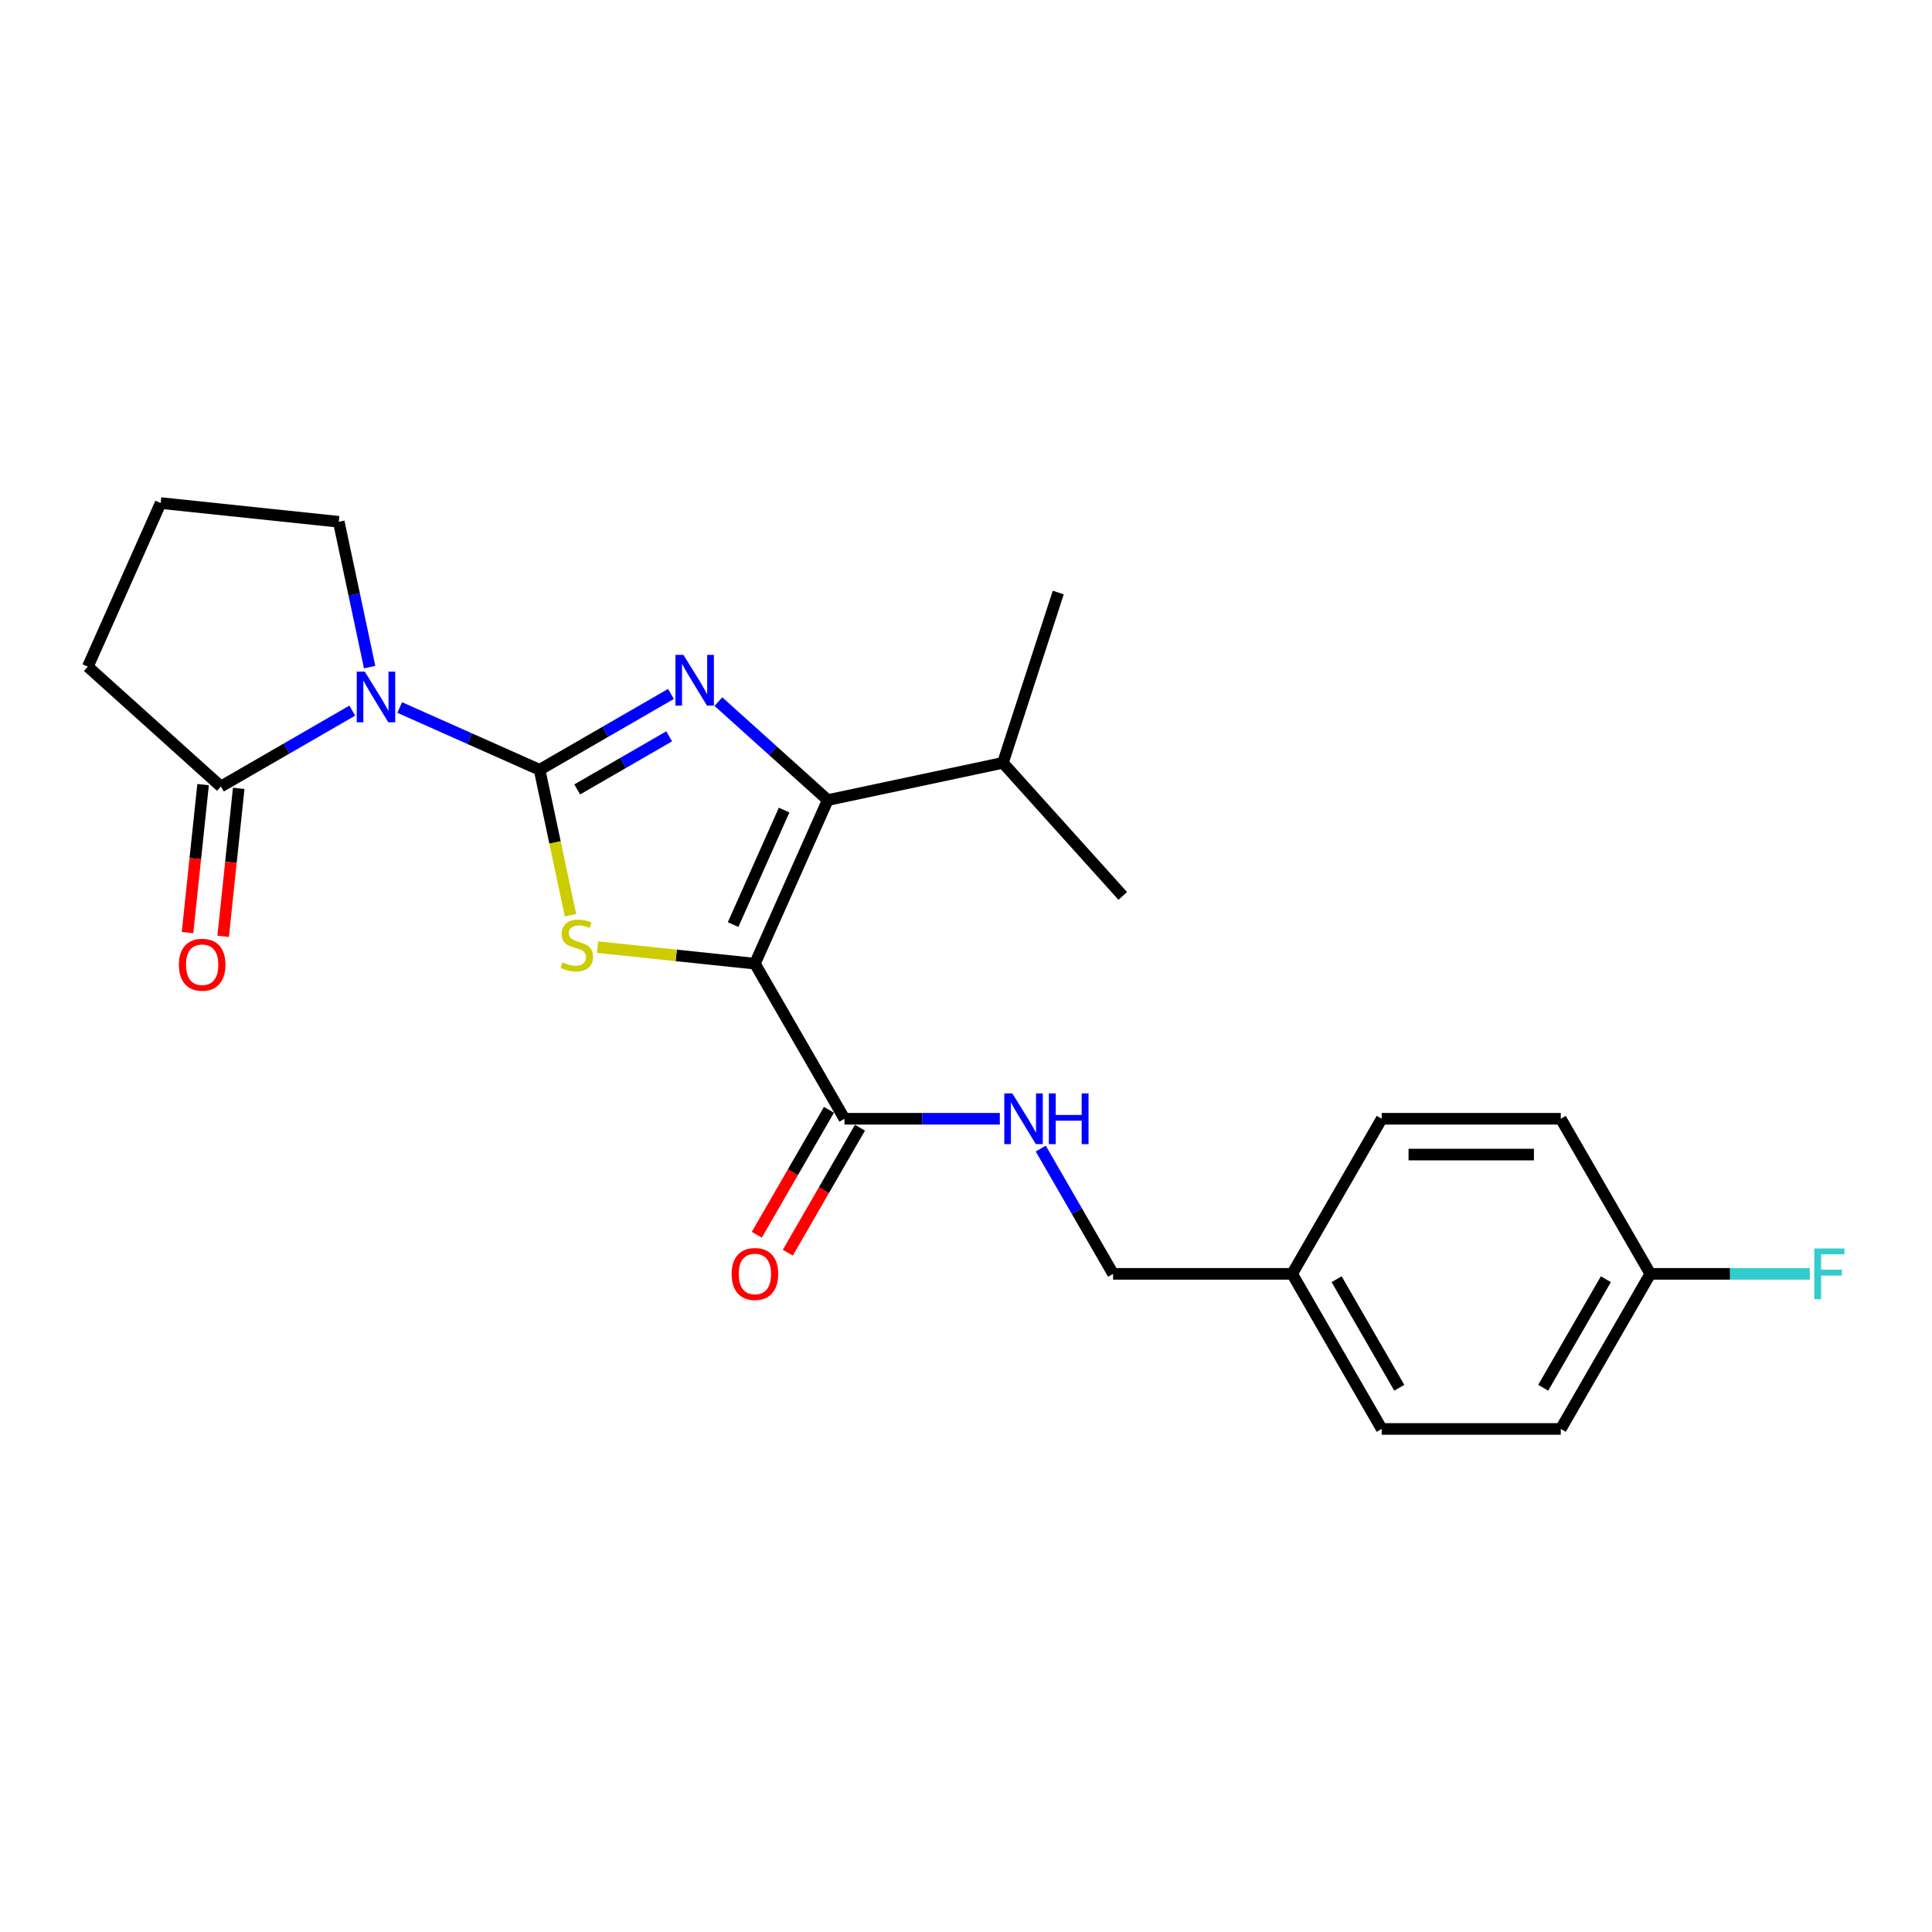 <?xml version='1.0' encoding='iso-8859-1'?>
<svg version='1.1' baseProfile='full'
              xmlns='http://www.w3.org/2000/svg'
                      xmlns:rdkit='http://www.rdkit.org/xml'
                      xmlns:xlink='http://www.w3.org/1999/xlink'
                  xml:space='preserve'
width='1000px' height='1000px' viewBox='0 0 1000 1000'>
<!-- END OF HEADER -->
<rect style='opacity:1.0;fill:#FFFFFF;stroke:none' width='1000' height='1000' x='0' y='0'> </rect>
<path class='bond-1' d='M 279.288,398.441 L 313.289,378.811' style='fill:none;fill-rule:evenodd;stroke:#000000;stroke-width:6px;stroke-linecap:butt;stroke-linejoin:miter;stroke-opacity:1' />
<path class='bond-1' d='M 313.289,378.811 L 347.289,359.181' style='fill:none;fill-rule:evenodd;stroke:#0000FF;stroke-width:6px;stroke-linecap:butt;stroke-linejoin:miter;stroke-opacity:1' />
<path class='bond-1' d='M 298.758,408.606 L 322.558,394.865' style='fill:none;fill-rule:evenodd;stroke:#000000;stroke-width:6px;stroke-linecap:butt;stroke-linejoin:miter;stroke-opacity:1' />
<path class='bond-1' d='M 322.558,394.865 L 346.358,381.124' style='fill:none;fill-rule:evenodd;stroke:#0000FF;stroke-width:6px;stroke-linecap:butt;stroke-linejoin:miter;stroke-opacity:1' />
<path class='bond-2' d='M 279.288,398.441 L 287.287,436.071' style='fill:none;fill-rule:evenodd;stroke:#000000;stroke-width:6px;stroke-linecap:butt;stroke-linejoin:miter;stroke-opacity:1' />
<path class='bond-2' d='M 287.287,436.071 L 295.285,473.701' style='fill:none;fill-rule:evenodd;stroke:#CCCC00;stroke-width:6px;stroke-linecap:butt;stroke-linejoin:miter;stroke-opacity:1' />
<path class='bond-3' d='M 279.288,398.441 L 243.086,382.322' style='fill:none;fill-rule:evenodd;stroke:#000000;stroke-width:6px;stroke-linecap:butt;stroke-linejoin:miter;stroke-opacity:1' />
<path class='bond-3' d='M 243.086,382.322 L 206.883,366.204' style='fill:none;fill-rule:evenodd;stroke:#0000FF;stroke-width:6px;stroke-linecap:butt;stroke-linejoin:miter;stroke-opacity:1' />
<path class='bond-0' d='M 390.744,498.796 L 350.019,494.515' style='fill:none;fill-rule:evenodd;stroke:#000000;stroke-width:6px;stroke-linecap:butt;stroke-linejoin:miter;stroke-opacity:1' />
<path class='bond-0' d='M 350.019,494.515 L 309.294,490.235' style='fill:none;fill-rule:evenodd;stroke:#CCCC00;stroke-width:6px;stroke-linecap:butt;stroke-linejoin:miter;stroke-opacity:1' />
<path class='bond-5' d='M 390.744,498.796 L 437.089,579.069' style='fill:none;fill-rule:evenodd;stroke:#000000;stroke-width:6px;stroke-linecap:butt;stroke-linejoin:miter;stroke-opacity:1' />
<path class='bond-24' d='M 390.744,498.796 L 428.444,414.118' style='fill:none;fill-rule:evenodd;stroke:#000000;stroke-width:6px;stroke-linecap:butt;stroke-linejoin:miter;stroke-opacity:1' />
<path class='bond-24' d='M 379.463,478.554 L 405.854,419.279' style='fill:none;fill-rule:evenodd;stroke:#000000;stroke-width:6px;stroke-linecap:butt;stroke-linejoin:miter;stroke-opacity:1' />
<path class='bond-4' d='M 371.834,363.145 L 400.139,388.632' style='fill:none;fill-rule:evenodd;stroke:#0000FF;stroke-width:6px;stroke-linecap:butt;stroke-linejoin:miter;stroke-opacity:1' />
<path class='bond-4' d='M 400.139,388.632 L 428.444,414.118' style='fill:none;fill-rule:evenodd;stroke:#000000;stroke-width:6px;stroke-linecap:butt;stroke-linejoin:miter;stroke-opacity:1' />
<path class='bond-6' d='M 182.338,367.825 L 148.338,387.456' style='fill:none;fill-rule:evenodd;stroke:#0000FF;stroke-width:6px;stroke-linecap:butt;stroke-linejoin:miter;stroke-opacity:1' />
<path class='bond-6' d='M 148.338,387.456 L 114.338,407.086' style='fill:none;fill-rule:evenodd;stroke:#000000;stroke-width:6px;stroke-linecap:butt;stroke-linejoin:miter;stroke-opacity:1' />
<path class='bond-11' d='M 191.328,345.298 L 183.334,307.686' style='fill:none;fill-rule:evenodd;stroke:#0000FF;stroke-width:6px;stroke-linecap:butt;stroke-linejoin:miter;stroke-opacity:1' />
<path class='bond-11' d='M 183.334,307.686 L 175.339,270.074' style='fill:none;fill-rule:evenodd;stroke:#000000;stroke-width:6px;stroke-linecap:butt;stroke-linejoin:miter;stroke-opacity:1' />
<path class='bond-10' d='M 428.444,414.118 L 519.11,394.846' style='fill:none;fill-rule:evenodd;stroke:#000000;stroke-width:6px;stroke-linecap:butt;stroke-linejoin:miter;stroke-opacity:1' />
<path class='bond-7' d='M 437.089,579.069 L 477.299,579.069' style='fill:none;fill-rule:evenodd;stroke:#000000;stroke-width:6px;stroke-linecap:butt;stroke-linejoin:miter;stroke-opacity:1' />
<path class='bond-7' d='M 477.299,579.069 L 517.508,579.069' style='fill:none;fill-rule:evenodd;stroke:#0000FF;stroke-width:6px;stroke-linecap:butt;stroke-linejoin:miter;stroke-opacity:1' />
<path class='bond-9' d='M 429.062,574.434 L 410.39,606.775' style='fill:none;fill-rule:evenodd;stroke:#000000;stroke-width:6px;stroke-linecap:butt;stroke-linejoin:miter;stroke-opacity:1' />
<path class='bond-9' d='M 410.39,606.775 L 391.718,639.116' style='fill:none;fill-rule:evenodd;stroke:#FF0000;stroke-width:6px;stroke-linecap:butt;stroke-linejoin:miter;stroke-opacity:1' />
<path class='bond-9' d='M 445.117,583.703 L 426.444,616.044' style='fill:none;fill-rule:evenodd;stroke:#000000;stroke-width:6px;stroke-linecap:butt;stroke-linejoin:miter;stroke-opacity:1' />
<path class='bond-9' d='M 426.444,616.044 L 407.772,648.386' style='fill:none;fill-rule:evenodd;stroke:#FF0000;stroke-width:6px;stroke-linecap:butt;stroke-linejoin:miter;stroke-opacity:1' />
<path class='bond-8' d='M 105.119,406.117 L 101.094,444.413' style='fill:none;fill-rule:evenodd;stroke:#000000;stroke-width:6px;stroke-linecap:butt;stroke-linejoin:miter;stroke-opacity:1' />
<path class='bond-8' d='M 101.094,444.413 L 97.069,482.71' style='fill:none;fill-rule:evenodd;stroke:#FF0000;stroke-width:6px;stroke-linecap:butt;stroke-linejoin:miter;stroke-opacity:1' />
<path class='bond-8' d='M 123.556,408.055 L 119.531,446.351' style='fill:none;fill-rule:evenodd;stroke:#000000;stroke-width:6px;stroke-linecap:butt;stroke-linejoin:miter;stroke-opacity:1' />
<path class='bond-8' d='M 119.531,446.351 L 115.506,484.647' style='fill:none;fill-rule:evenodd;stroke:#FF0000;stroke-width:6px;stroke-linecap:butt;stroke-linejoin:miter;stroke-opacity:1' />
<path class='bond-18' d='M 114.338,407.086 L 45.455,345.063' style='fill:none;fill-rule:evenodd;stroke:#000000;stroke-width:6px;stroke-linecap:butt;stroke-linejoin:miter;stroke-opacity:1' />
<path class='bond-12' d='M 538.696,594.511 L 557.411,626.926' style='fill:none;fill-rule:evenodd;stroke:#0000FF;stroke-width:6px;stroke-linecap:butt;stroke-linejoin:miter;stroke-opacity:1' />
<path class='bond-12' d='M 557.411,626.926 L 576.126,659.342' style='fill:none;fill-rule:evenodd;stroke:#000000;stroke-width:6px;stroke-linecap:butt;stroke-linejoin:miter;stroke-opacity:1' />
<path class='bond-22' d='M 519.11,394.846 L 547.753,306.692' style='fill:none;fill-rule:evenodd;stroke:#000000;stroke-width:6px;stroke-linecap:butt;stroke-linejoin:miter;stroke-opacity:1' />
<path class='bond-23' d='M 519.11,394.846 L 581.133,463.729' style='fill:none;fill-rule:evenodd;stroke:#000000;stroke-width:6px;stroke-linecap:butt;stroke-linejoin:miter;stroke-opacity:1' />
<path class='bond-21' d='M 175.339,270.074 L 83.156,260.385' style='fill:none;fill-rule:evenodd;stroke:#000000;stroke-width:6px;stroke-linecap:butt;stroke-linejoin:miter;stroke-opacity:1' />
<path class='bond-14' d='M 576.126,659.342 L 668.817,659.342' style='fill:none;fill-rule:evenodd;stroke:#000000;stroke-width:6px;stroke-linecap:butt;stroke-linejoin:miter;stroke-opacity:1' />
<path class='bond-13' d='M 854.2,659.342 L 807.854,739.615' style='fill:none;fill-rule:evenodd;stroke:#000000;stroke-width:6px;stroke-linecap:butt;stroke-linejoin:miter;stroke-opacity:1' />
<path class='bond-13' d='M 831.194,662.113 L 798.752,718.305' style='fill:none;fill-rule:evenodd;stroke:#000000;stroke-width:6px;stroke-linecap:butt;stroke-linejoin:miter;stroke-opacity:1' />
<path class='bond-15' d='M 854.2,659.342 L 895.485,659.342' style='fill:none;fill-rule:evenodd;stroke:#000000;stroke-width:6px;stroke-linecap:butt;stroke-linejoin:miter;stroke-opacity:1' />
<path class='bond-15' d='M 895.485,659.342 L 936.77,659.342' style='fill:none;fill-rule:evenodd;stroke:#33CCCC;stroke-width:6px;stroke-linecap:butt;stroke-linejoin:miter;stroke-opacity:1' />
<path class='bond-26' d='M 854.2,659.342 L 807.854,579.069' style='fill:none;fill-rule:evenodd;stroke:#000000;stroke-width:6px;stroke-linecap:butt;stroke-linejoin:miter;stroke-opacity:1' />
<path class='bond-19' d='M 668.817,659.342 L 715.163,579.069' style='fill:none;fill-rule:evenodd;stroke:#000000;stroke-width:6px;stroke-linecap:butt;stroke-linejoin:miter;stroke-opacity:1' />
<path class='bond-20' d='M 668.817,659.342 L 715.163,739.615' style='fill:none;fill-rule:evenodd;stroke:#000000;stroke-width:6px;stroke-linecap:butt;stroke-linejoin:miter;stroke-opacity:1' />
<path class='bond-20' d='M 691.824,662.113 L 724.266,718.305' style='fill:none;fill-rule:evenodd;stroke:#000000;stroke-width:6px;stroke-linecap:butt;stroke-linejoin:miter;stroke-opacity:1' />
<path class='bond-16' d='M 807.854,579.069 L 715.163,579.069' style='fill:none;fill-rule:evenodd;stroke:#000000;stroke-width:6px;stroke-linecap:butt;stroke-linejoin:miter;stroke-opacity:1' />
<path class='bond-16' d='M 793.951,597.607 L 729.067,597.607' style='fill:none;fill-rule:evenodd;stroke:#000000;stroke-width:6px;stroke-linecap:butt;stroke-linejoin:miter;stroke-opacity:1' />
<path class='bond-17' d='M 807.854,739.615 L 715.163,739.615' style='fill:none;fill-rule:evenodd;stroke:#000000;stroke-width:6px;stroke-linecap:butt;stroke-linejoin:miter;stroke-opacity:1' />
<path class='bond-25' d='M 45.455,345.063 L 83.156,260.385' style='fill:none;fill-rule:evenodd;stroke:#000000;stroke-width:6px;stroke-linecap:butt;stroke-linejoin:miter;stroke-opacity:1' />
<path  class='atom-2' d='M 353.759 338.97
L 362.361 352.874
Q 363.213 354.246, 364.585 356.73
Q 365.957 359.214, 366.031 359.362
L 366.031 338.97
L 369.516 338.97
L 369.516 365.22
L 365.92 365.22
L 356.688 350.019
Q 355.613 348.239, 354.463 346.2
Q 353.351 344.161, 353.017 343.531
L 353.017 365.22
L 349.606 365.22
L 349.606 338.97
L 353.759 338.97
' fill='#0000FF'/>
<path  class='atom-3' d='M 291.145 498.116
Q 291.441 498.228, 292.665 498.747
Q 293.888 499.266, 295.223 499.599
Q 296.595 499.896, 297.93 499.896
Q 300.414 499.896, 301.86 498.71
Q 303.306 497.486, 303.306 495.373
Q 303.306 493.927, 302.564 493.037
Q 301.86 492.147, 300.748 491.665
Q 299.635 491.183, 297.781 490.627
Q 295.446 489.922, 294.037 489.255
Q 292.665 488.588, 291.664 487.179
Q 290.7 485.77, 290.7 483.397
Q 290.7 480.097, 292.924 478.058
Q 295.186 476.019, 299.635 476.019
Q 302.675 476.019, 306.124 477.465
L 305.271 480.32
Q 302.119 479.022, 299.746 479.022
Q 297.188 479.022, 295.779 480.097
Q 294.37 481.135, 294.407 482.952
Q 294.407 484.361, 295.112 485.214
Q 295.853 486.066, 296.892 486.548
Q 297.967 487.03, 299.746 487.587
Q 302.119 488.328, 303.528 489.07
Q 304.937 489.811, 305.938 491.331
Q 306.976 492.814, 306.976 495.373
Q 306.976 499.006, 304.529 500.971
Q 302.119 502.899, 298.078 502.899
Q 295.742 502.899, 293.963 502.38
Q 292.22 501.898, 290.144 501.045
L 291.145 498.116
' fill='#CCCC00'/>
<path  class='atom-4' d='M 188.808 347.615
L 197.41 361.519
Q 198.263 362.89, 199.635 365.375
Q 201.006 367.859, 201.081 368.007
L 201.081 347.615
L 204.566 347.615
L 204.566 373.865
L 200.969 373.865
L 191.737 358.664
Q 190.662 356.884, 189.513 354.845
Q 188.4 352.806, 188.067 352.175
L 188.067 373.865
L 184.656 373.865
L 184.656 347.615
L 188.808 347.615
' fill='#0000FF'/>
<path  class='atom-8' d='M 523.978 565.944
L 532.58 579.847
Q 533.433 581.219, 534.804 583.703
Q 536.176 586.187, 536.25 586.336
L 536.25 565.944
L 539.736 565.944
L 539.736 592.194
L 536.139 592.194
L 526.907 576.992
Q 525.832 575.213, 524.682 573.173
Q 523.57 571.134, 523.237 570.504
L 523.237 592.194
L 519.825 592.194
L 519.825 565.944
L 523.978 565.944
' fill='#0000FF'/>
<path  class='atom-8' d='M 542.887 565.944
L 546.446 565.944
L 546.446 577.104
L 559.868 577.104
L 559.868 565.944
L 563.427 565.944
L 563.427 592.194
L 559.868 592.194
L 559.868 580.07
L 546.446 580.07
L 546.446 592.194
L 542.887 592.194
L 542.887 565.944
' fill='#0000FF'/>
<path  class='atom-9' d='M 92.599 499.343
Q 92.599 493.04, 95.713 489.518
Q 98.828 485.996, 104.649 485.996
Q 110.47 485.996, 113.584 489.518
Q 116.699 493.04, 116.699 499.343
Q 116.699 505.72, 113.547 509.354
Q 110.396 512.95, 104.649 512.95
Q 98.865 512.95, 95.713 509.354
Q 92.599 505.758, 92.599 499.343
M 104.649 509.984
Q 108.653 509.984, 110.803 507.315
Q 112.991 504.608, 112.991 499.343
Q 112.991 494.19, 110.803 491.594
Q 108.653 488.962, 104.649 488.962
Q 100.644 488.962, 98.457 491.557
Q 96.306 494.153, 96.306 499.343
Q 96.306 504.645, 98.457 507.315
Q 100.644 509.984, 104.649 509.984
' fill='#FF0000'/>
<path  class='atom-10' d='M 378.694 659.416
Q 378.694 653.113, 381.808 649.591
Q 384.923 646.068, 390.744 646.068
Q 396.565 646.068, 399.679 649.591
Q 402.793 653.113, 402.793 659.416
Q 402.793 665.793, 399.642 669.426
Q 396.49 673.023, 390.744 673.023
Q 384.96 673.023, 381.808 669.426
Q 378.694 665.83, 378.694 659.416
M 390.744 670.057
Q 394.748 670.057, 396.898 667.387
Q 399.086 664.681, 399.086 659.416
Q 399.086 654.262, 396.898 651.667
Q 394.748 649.034, 390.744 649.034
Q 386.739 649.034, 384.552 651.63
Q 382.401 654.225, 382.401 659.416
Q 382.401 664.718, 384.552 667.387
Q 386.739 670.057, 390.744 670.057
' fill='#FF0000'/>
<path  class='atom-16' d='M 939.087 646.217
L 954.696 646.217
L 954.696 649.22
L 942.609 649.22
L 942.609 657.191
L 953.361 657.191
L 953.361 660.232
L 942.609 660.232
L 942.609 672.467
L 939.087 672.467
L 939.087 646.217
' fill='#33CCCC'/>
</svg>
